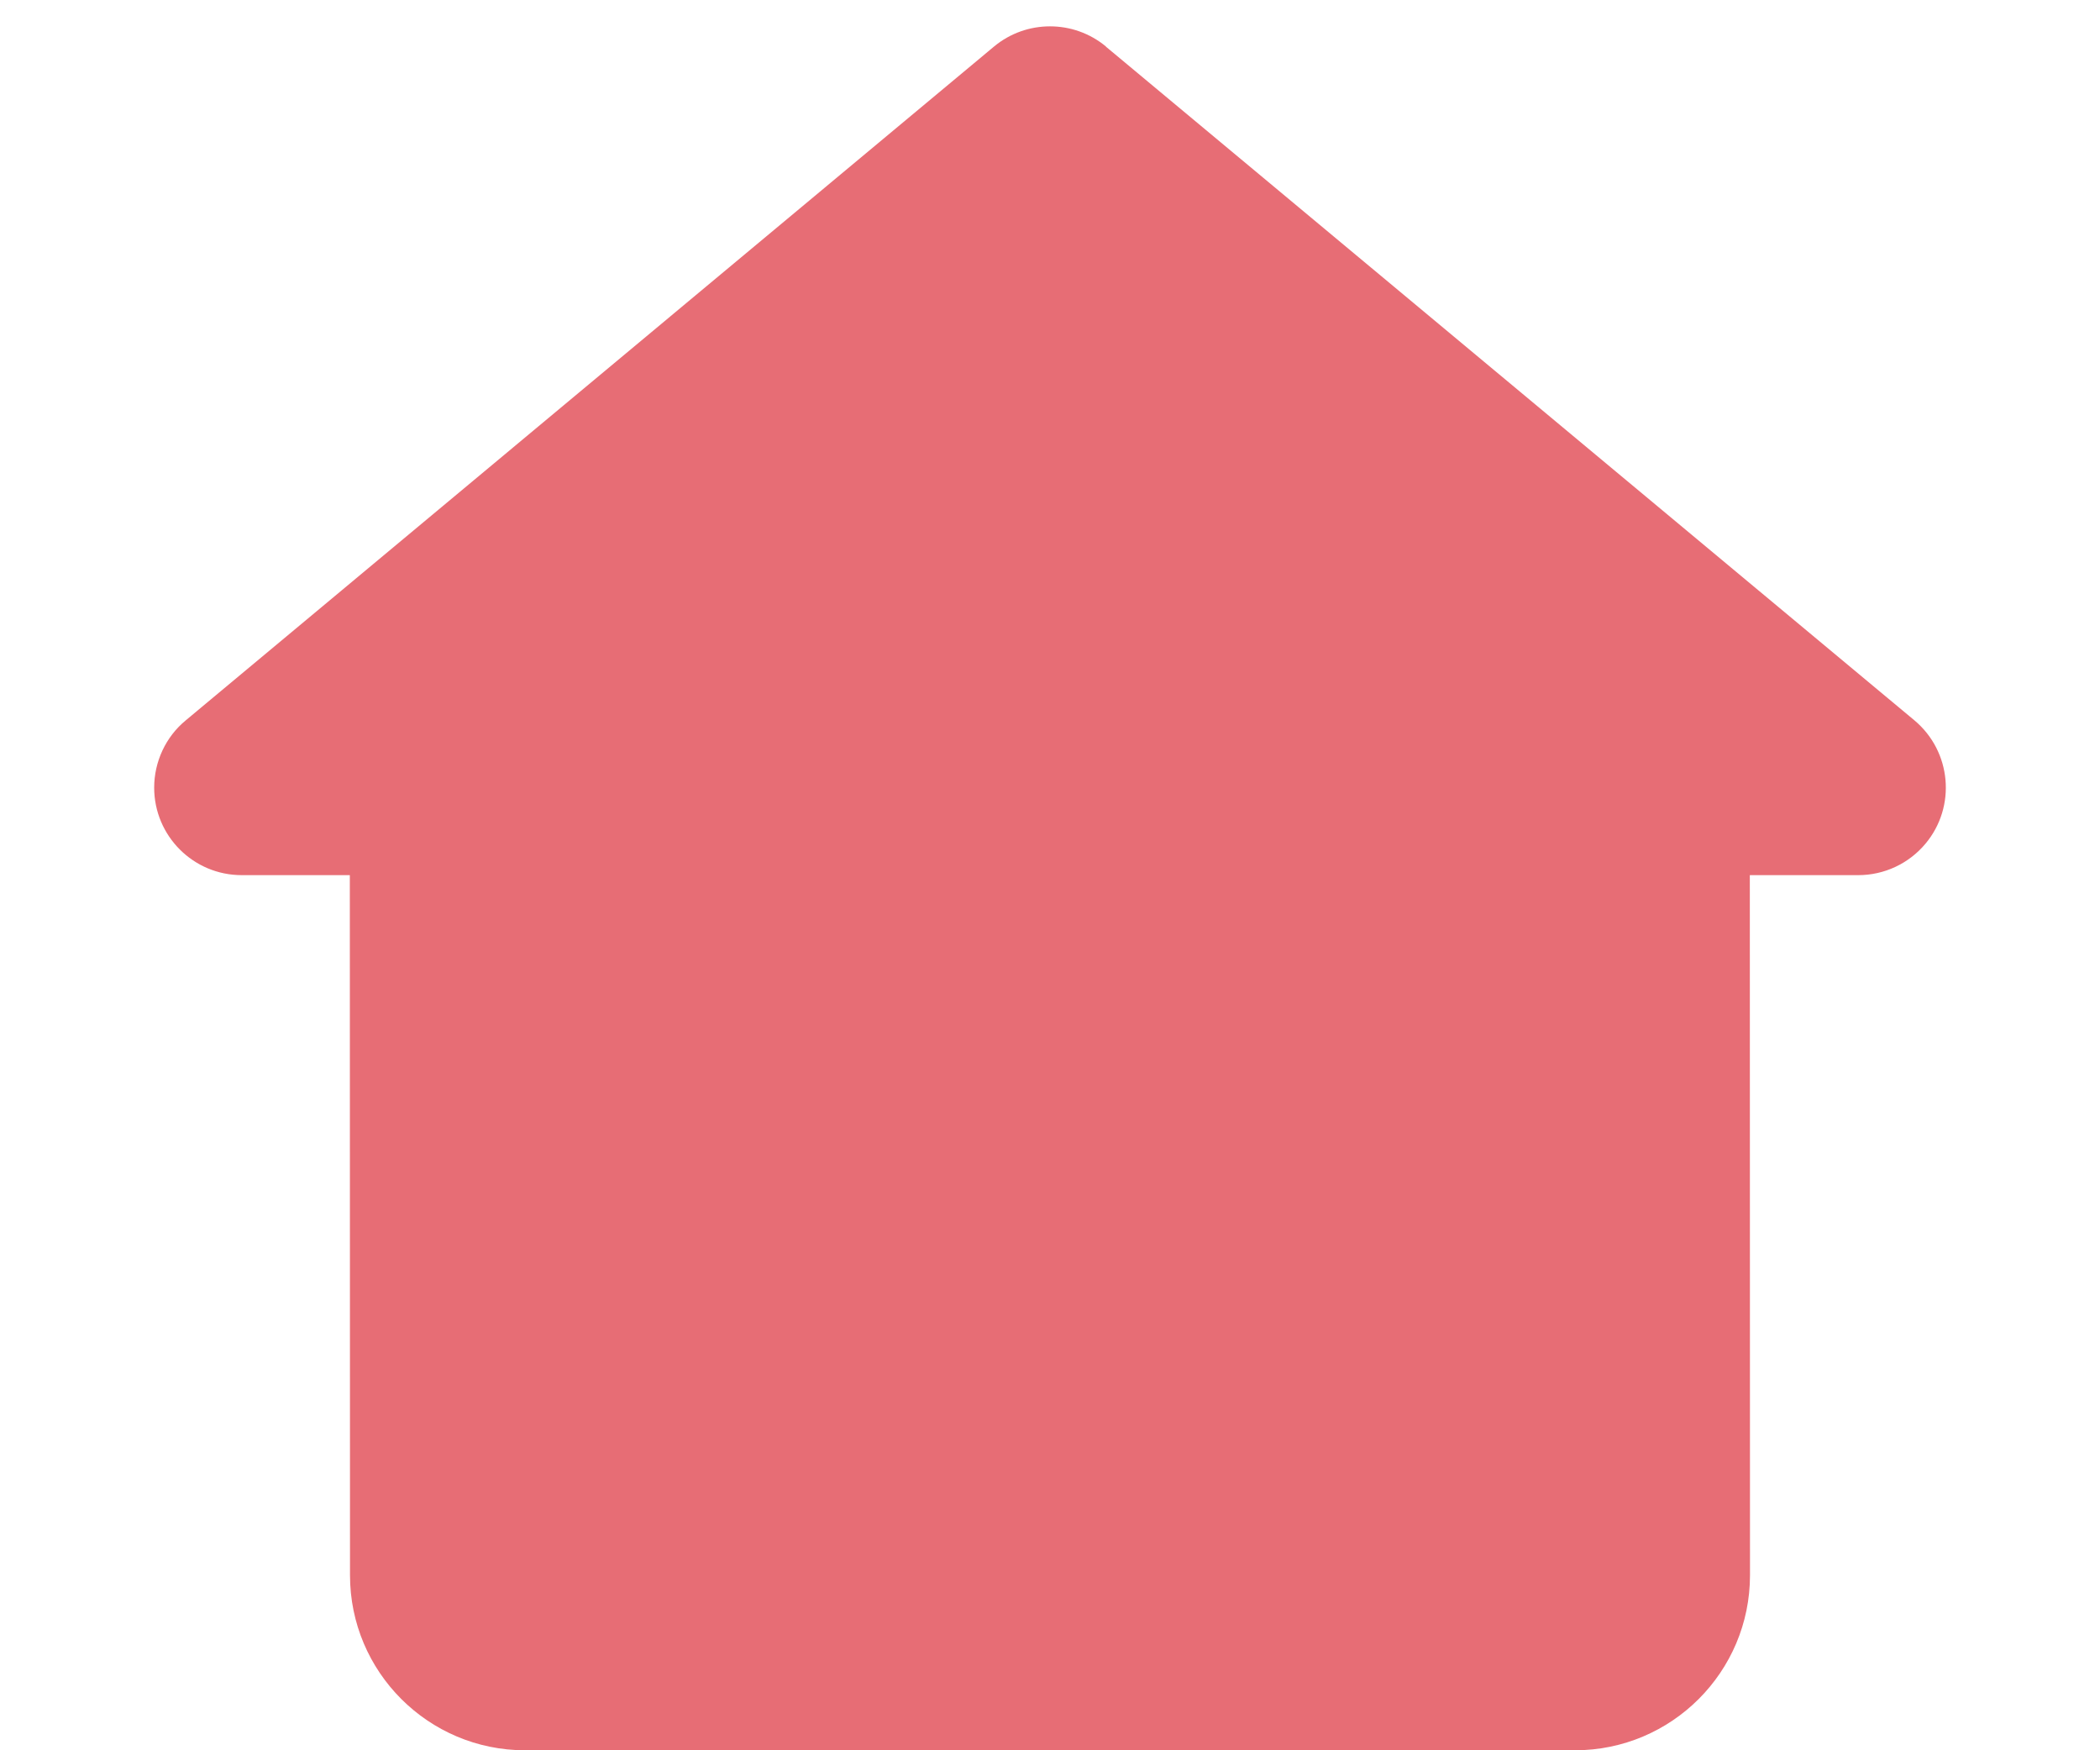 <svg xmlns="http://www.w3.org/2000/svg" width="12" height="10" viewBox="0 0 12 10">
    <g fill="none" fill-rule="evenodd">
        <path d="M0 0H12V12H0z" transform="translate(0 -1)"/>
        <path fill="#E76D75" d="M6.32 1.267l4.62 3.849c.211.177.24.492.063.704-.095.114-.236.18-.384.18h-.62L10 10c0 .552-.448 1-1 1H3c-.552 0-1-.448-1-1l-.001-4h-.618c-.276 0-.5-.224-.5-.5 0-.148.066-.29.18-.384l4.619-3.85c.185-.154.455-.154.64 0z" transform="translate(0 -1)"/>
    </g>
</svg>
